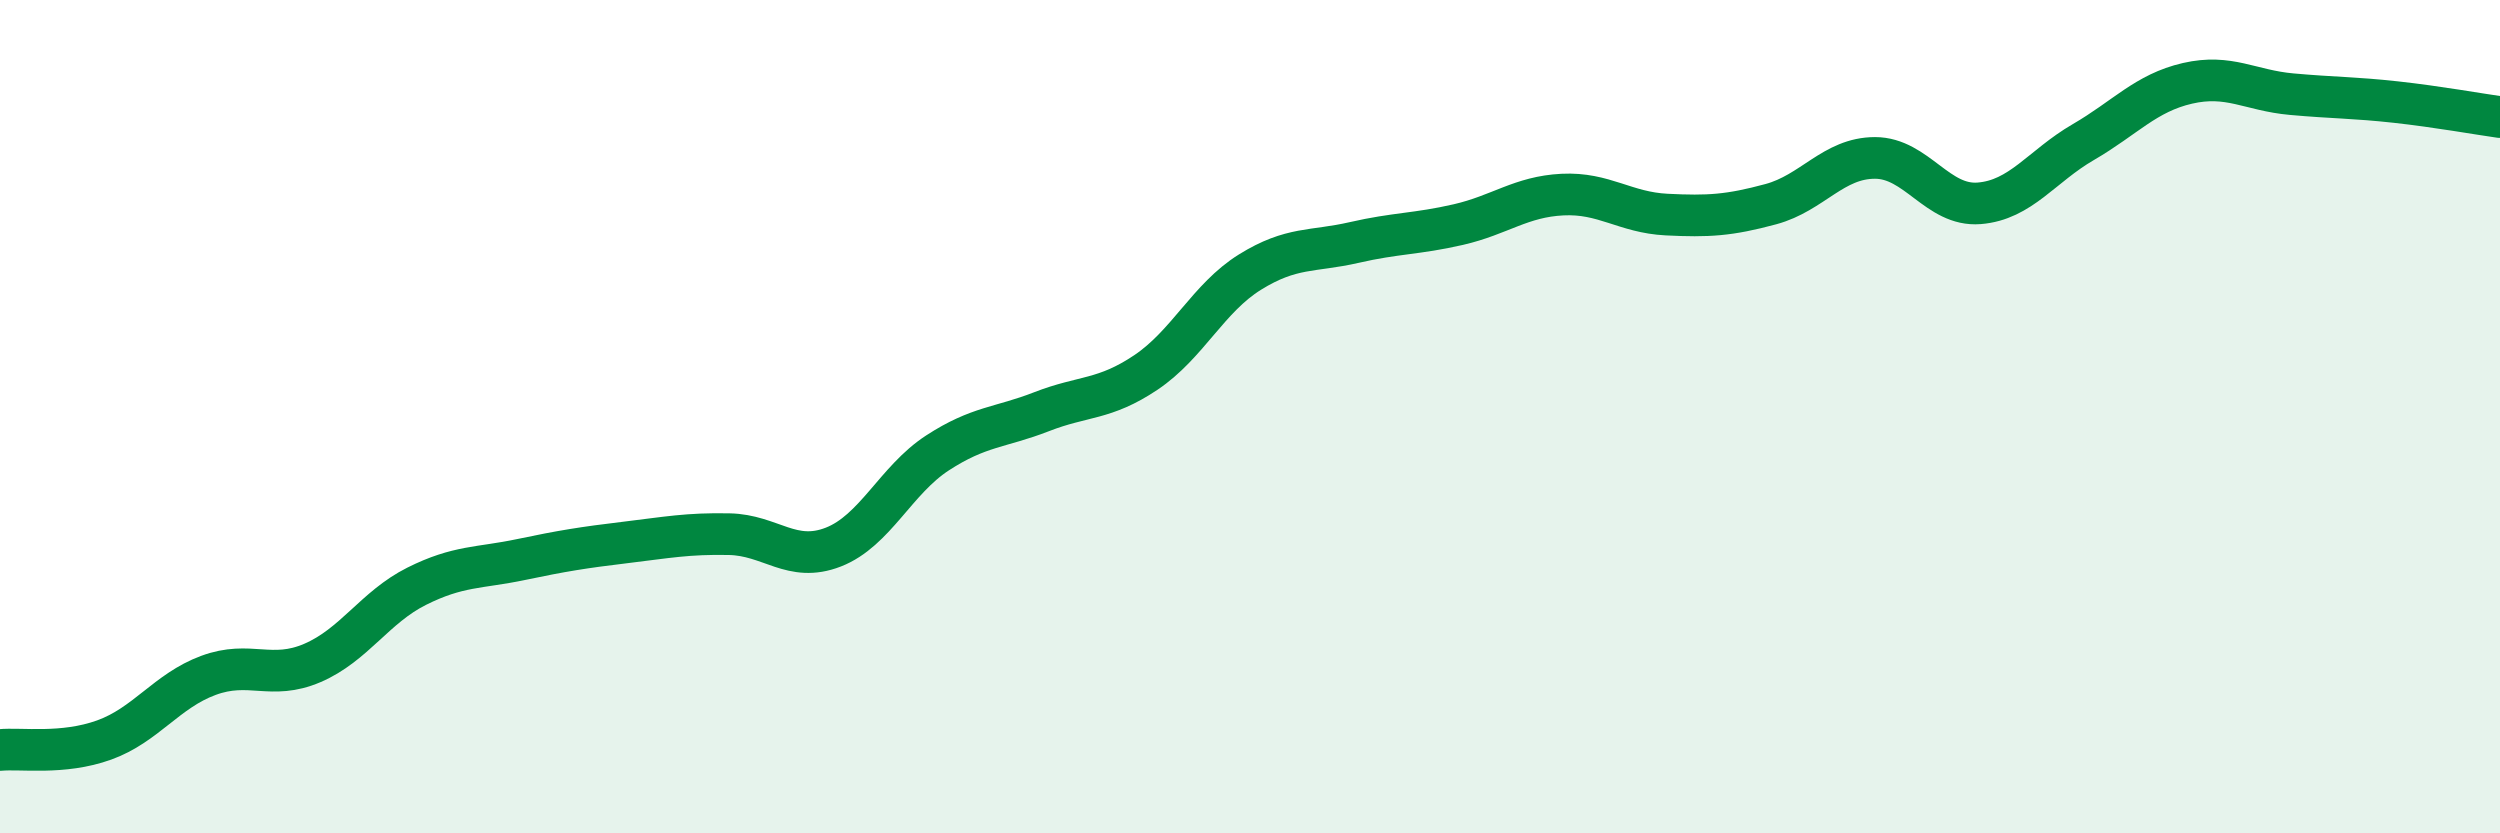 
    <svg width="60" height="20" viewBox="0 0 60 20" xmlns="http://www.w3.org/2000/svg">
      <path
        d="M 0,18 C 0.5,17.95 1.5,18.12 2.5,17.76 C 3.5,17.4 4,16.58 5,16.21 C 6,15.84 6.5,16.34 7.5,15.91 C 8.5,15.48 9,14.57 10,14.07 C 11,13.57 11.5,13.64 12.5,13.43 C 13.5,13.22 14,13.14 15,13.02 C 16,12.9 16.5,12.8 17.5,12.82 C 18.5,12.84 19,13.52 20,13.13 C 21,12.74 21.5,11.52 22.5,10.87 C 23.5,10.22 24,10.27 25,9.88 C 26,9.49 26.5,9.61 27.5,8.94 C 28.5,8.27 29,7.15 30,6.53 C 31,5.91 31.5,6.05 32.5,5.82 C 33.5,5.59 34,5.62 35,5.39 C 36,5.16 36.5,4.72 37.5,4.67 C 38.5,4.62 39,5.1 40,5.15 C 41,5.2 41.5,5.17 42.5,4.9 C 43.5,4.63 44,3.79 45,3.79 C 46,3.79 46.5,4.96 47.5,4.88 C 48.5,4.8 49,3.99 50,3.41 C 51,2.83 51.5,2.23 52.5,2 C 53.5,1.77 54,2.17 55,2.26 C 56,2.35 56.5,2.34 57.5,2.45 C 58.5,2.56 59.5,2.74 60,2.81L60 20L0 20Z"
        fill="#008740"
        opacity="0.1"
        stroke-linecap="round"
        stroke-linejoin="round"
      />
      <path
        d="M 0,18 C 0.5,17.95 1.5,18.12 2.5,17.76 C 3.5,17.4 4,16.58 5,16.21 C 6,15.84 6.5,16.34 7.5,15.91 C 8.5,15.48 9,14.57 10,14.07 C 11,13.57 11.5,13.64 12.5,13.43 C 13.5,13.22 14,13.14 15,13.02 C 16,12.9 16.5,12.8 17.5,12.82 C 18.5,12.84 19,13.52 20,13.13 C 21,12.74 21.5,11.52 22.5,10.87 C 23.5,10.22 24,10.27 25,9.88 C 26,9.49 26.5,9.61 27.5,8.94 C 28.5,8.27 29,7.15 30,6.53 C 31,5.91 31.5,6.05 32.5,5.82 C 33.5,5.59 34,5.62 35,5.39 C 36,5.16 36.5,4.72 37.5,4.67 C 38.5,4.62 39,5.1 40,5.15 C 41,5.2 41.5,5.17 42.5,4.9 C 43.5,4.63 44,3.79 45,3.79 C 46,3.79 46.5,4.96 47.5,4.88 C 48.5,4.8 49,3.99 50,3.41 C 51,2.83 51.5,2.23 52.5,2 C 53.5,1.77 54,2.17 55,2.26 C 56,2.35 56.5,2.34 57.5,2.45 C 58.5,2.56 59.5,2.74 60,2.81"
        stroke="#008740"
        stroke-width="1"
        fill="none"
        stroke-linecap="round"
        stroke-linejoin="round"
      />
    </svg>
  